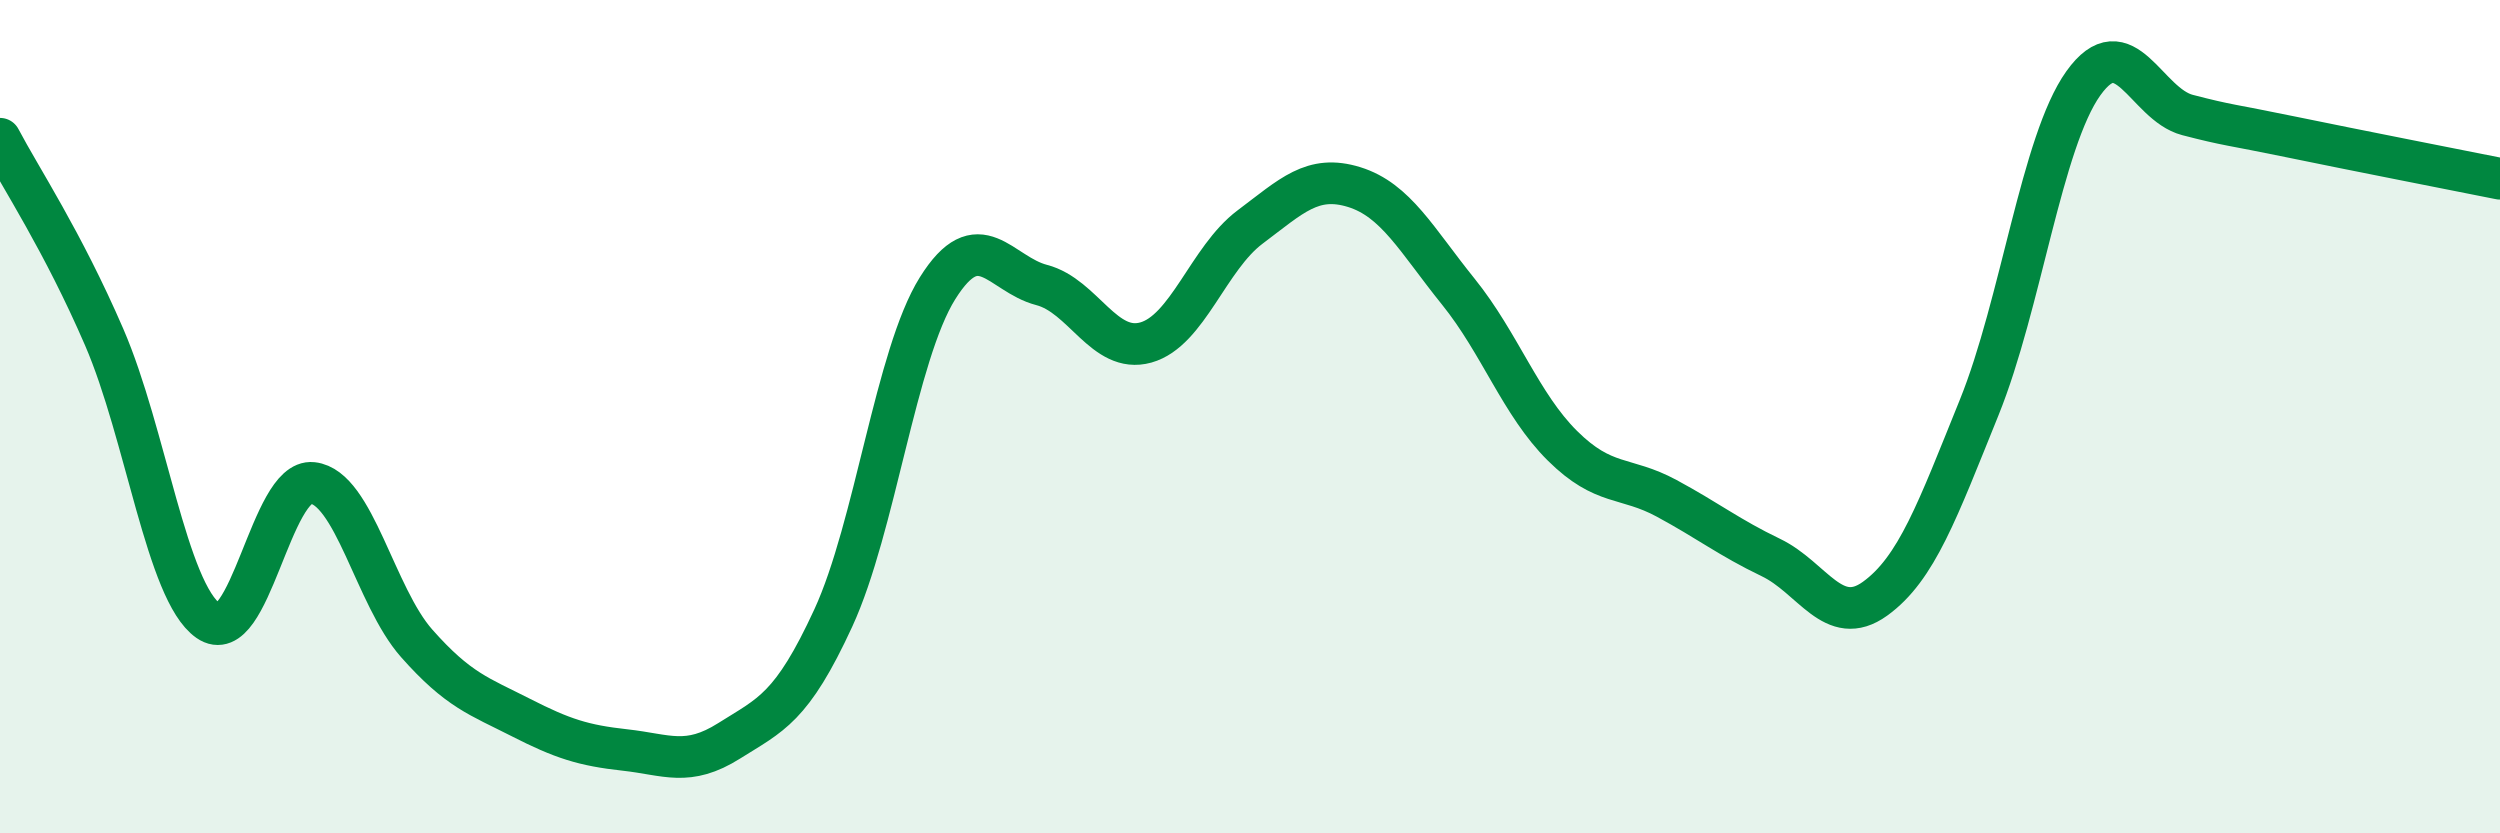 
    <svg width="60" height="20" viewBox="0 0 60 20" xmlns="http://www.w3.org/2000/svg">
      <path
        d="M 0,3.33 C 0.5,4.28 1.5,5.78 2.5,8.09 C 3.5,10.4 4,14.2 5,14.9 C 6,15.6 6.5,11.48 7.5,11.59 C 8.5,11.7 9,14.31 10,15.44 C 11,16.57 11.5,16.71 12.5,17.22 C 13.5,17.73 14,17.89 15,18 C 16,18.11 16.5,18.41 17.5,17.78 C 18.5,17.15 19,17 20,14.83 C 21,12.66 21.5,8.52 22.5,6.92 C 23.5,5.32 24,6.58 25,6.84 C 26,7.1 26.5,8.5 27.5,8.22 C 28.5,7.94 29,6.2 30,5.45 C 31,4.7 31.5,4.18 32.5,4.49 C 33.5,4.8 34,5.76 35,7 C 36,8.24 36.5,9.71 37.5,10.7 C 38.5,11.69 39,11.42 40,11.96 C 41,12.5 41.5,12.9 42.5,13.38 C 43.5,13.86 44,15.09 45,14.37 C 46,13.65 46.5,12.25 47.5,9.78 C 48.5,7.31 49,3.4 50,2 C 51,0.6 51.5,2.5 52.5,2.76 C 53.5,3.02 53.5,2.98 55,3.29 C 56.5,3.6 59,4.09 60,4.29L60 20L0 20Z"
        fill="#008740"
        opacity="0.1"
        stroke-linecap="round"
        stroke-linejoin="round"
      />
      <path
        d="M 0,3.33 C 0.5,4.28 1.5,5.78 2.5,8.09 C 3.5,10.4 4,14.2 5,14.9 C 6,15.6 6.5,11.48 7.5,11.59 C 8.5,11.7 9,14.31 10,15.44 C 11,16.57 11.5,16.71 12.5,17.22 C 13.5,17.73 14,17.89 15,18 C 16,18.11 16.5,18.41 17.5,17.78 C 18.5,17.15 19,17 20,14.83 C 21,12.66 21.5,8.52 22.5,6.92 C 23.5,5.32 24,6.58 25,6.84 C 26,7.1 26.5,8.5 27.5,8.22 C 28.5,7.94 29,6.2 30,5.45 C 31,4.7 31.5,4.18 32.5,4.49 C 33.5,4.8 34,5.76 35,7 C 36,8.24 36.5,9.71 37.5,10.7 C 38.5,11.69 39,11.42 40,11.96 C 41,12.5 41.5,12.9 42.5,13.38 C 43.5,13.86 44,15.09 45,14.37 C 46,13.65 46.5,12.25 47.5,9.78 C 48.5,7.31 49,3.4 50,2 C 51,0.6 51.5,2.5 52.5,2.76 C 53.5,3.02 53.5,2.98 55,3.29 C 56.5,3.6 59,4.09 60,4.29"
        stroke="#008740"
        stroke-width="1"
        fill="none"
        stroke-linecap="round"
        stroke-linejoin="round"
      />
    </svg>
  